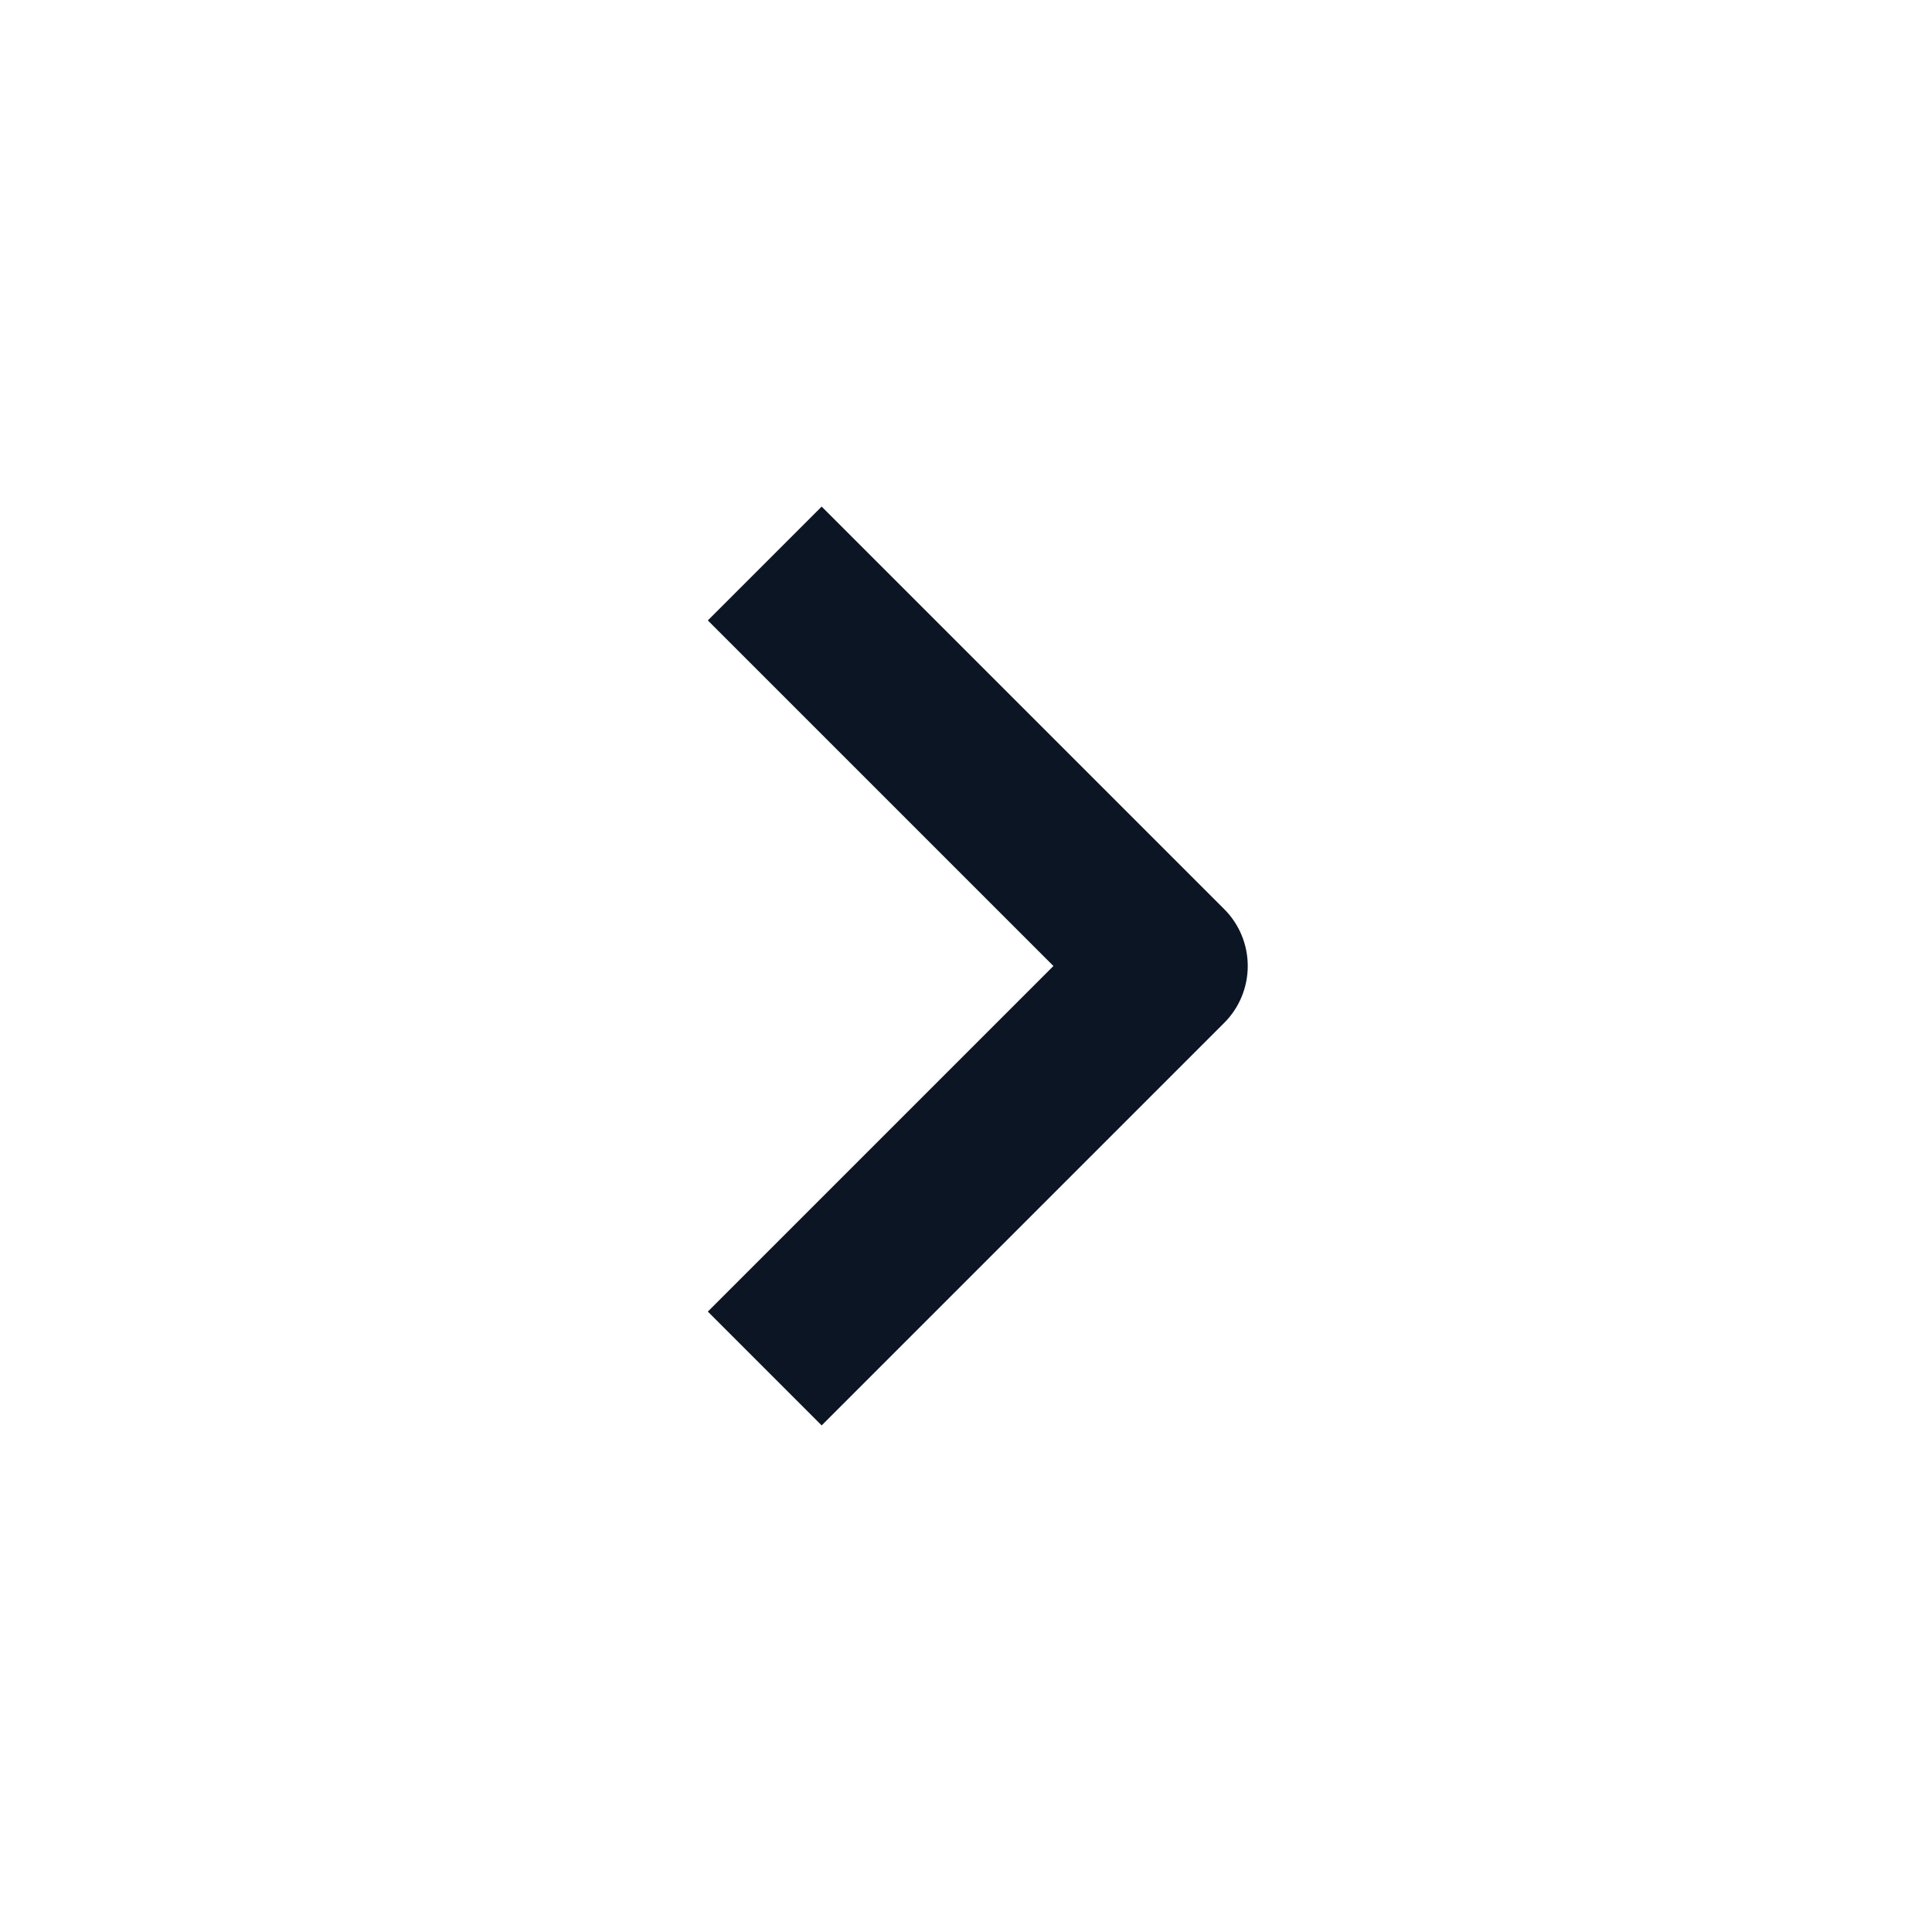 <svg width="24" height="24" viewBox="0 0 24 24" fill="none" xmlns="http://www.w3.org/2000/svg">
<path d="M14.5 12L15.207 12.707C15.395 12.52 15.5 12.265 15.5 12C15.5 11.735 15.395 11.48 15.207 11.293L14.5 12ZM13.793 11.293L8.793 16.293L10.207 17.707L15.207 12.707L13.793 11.293ZM8.793 7.707L13.793 12.707L15.207 11.293L10.207 6.293L8.793 7.707Z" fill="#0C1524"/>
</svg>
